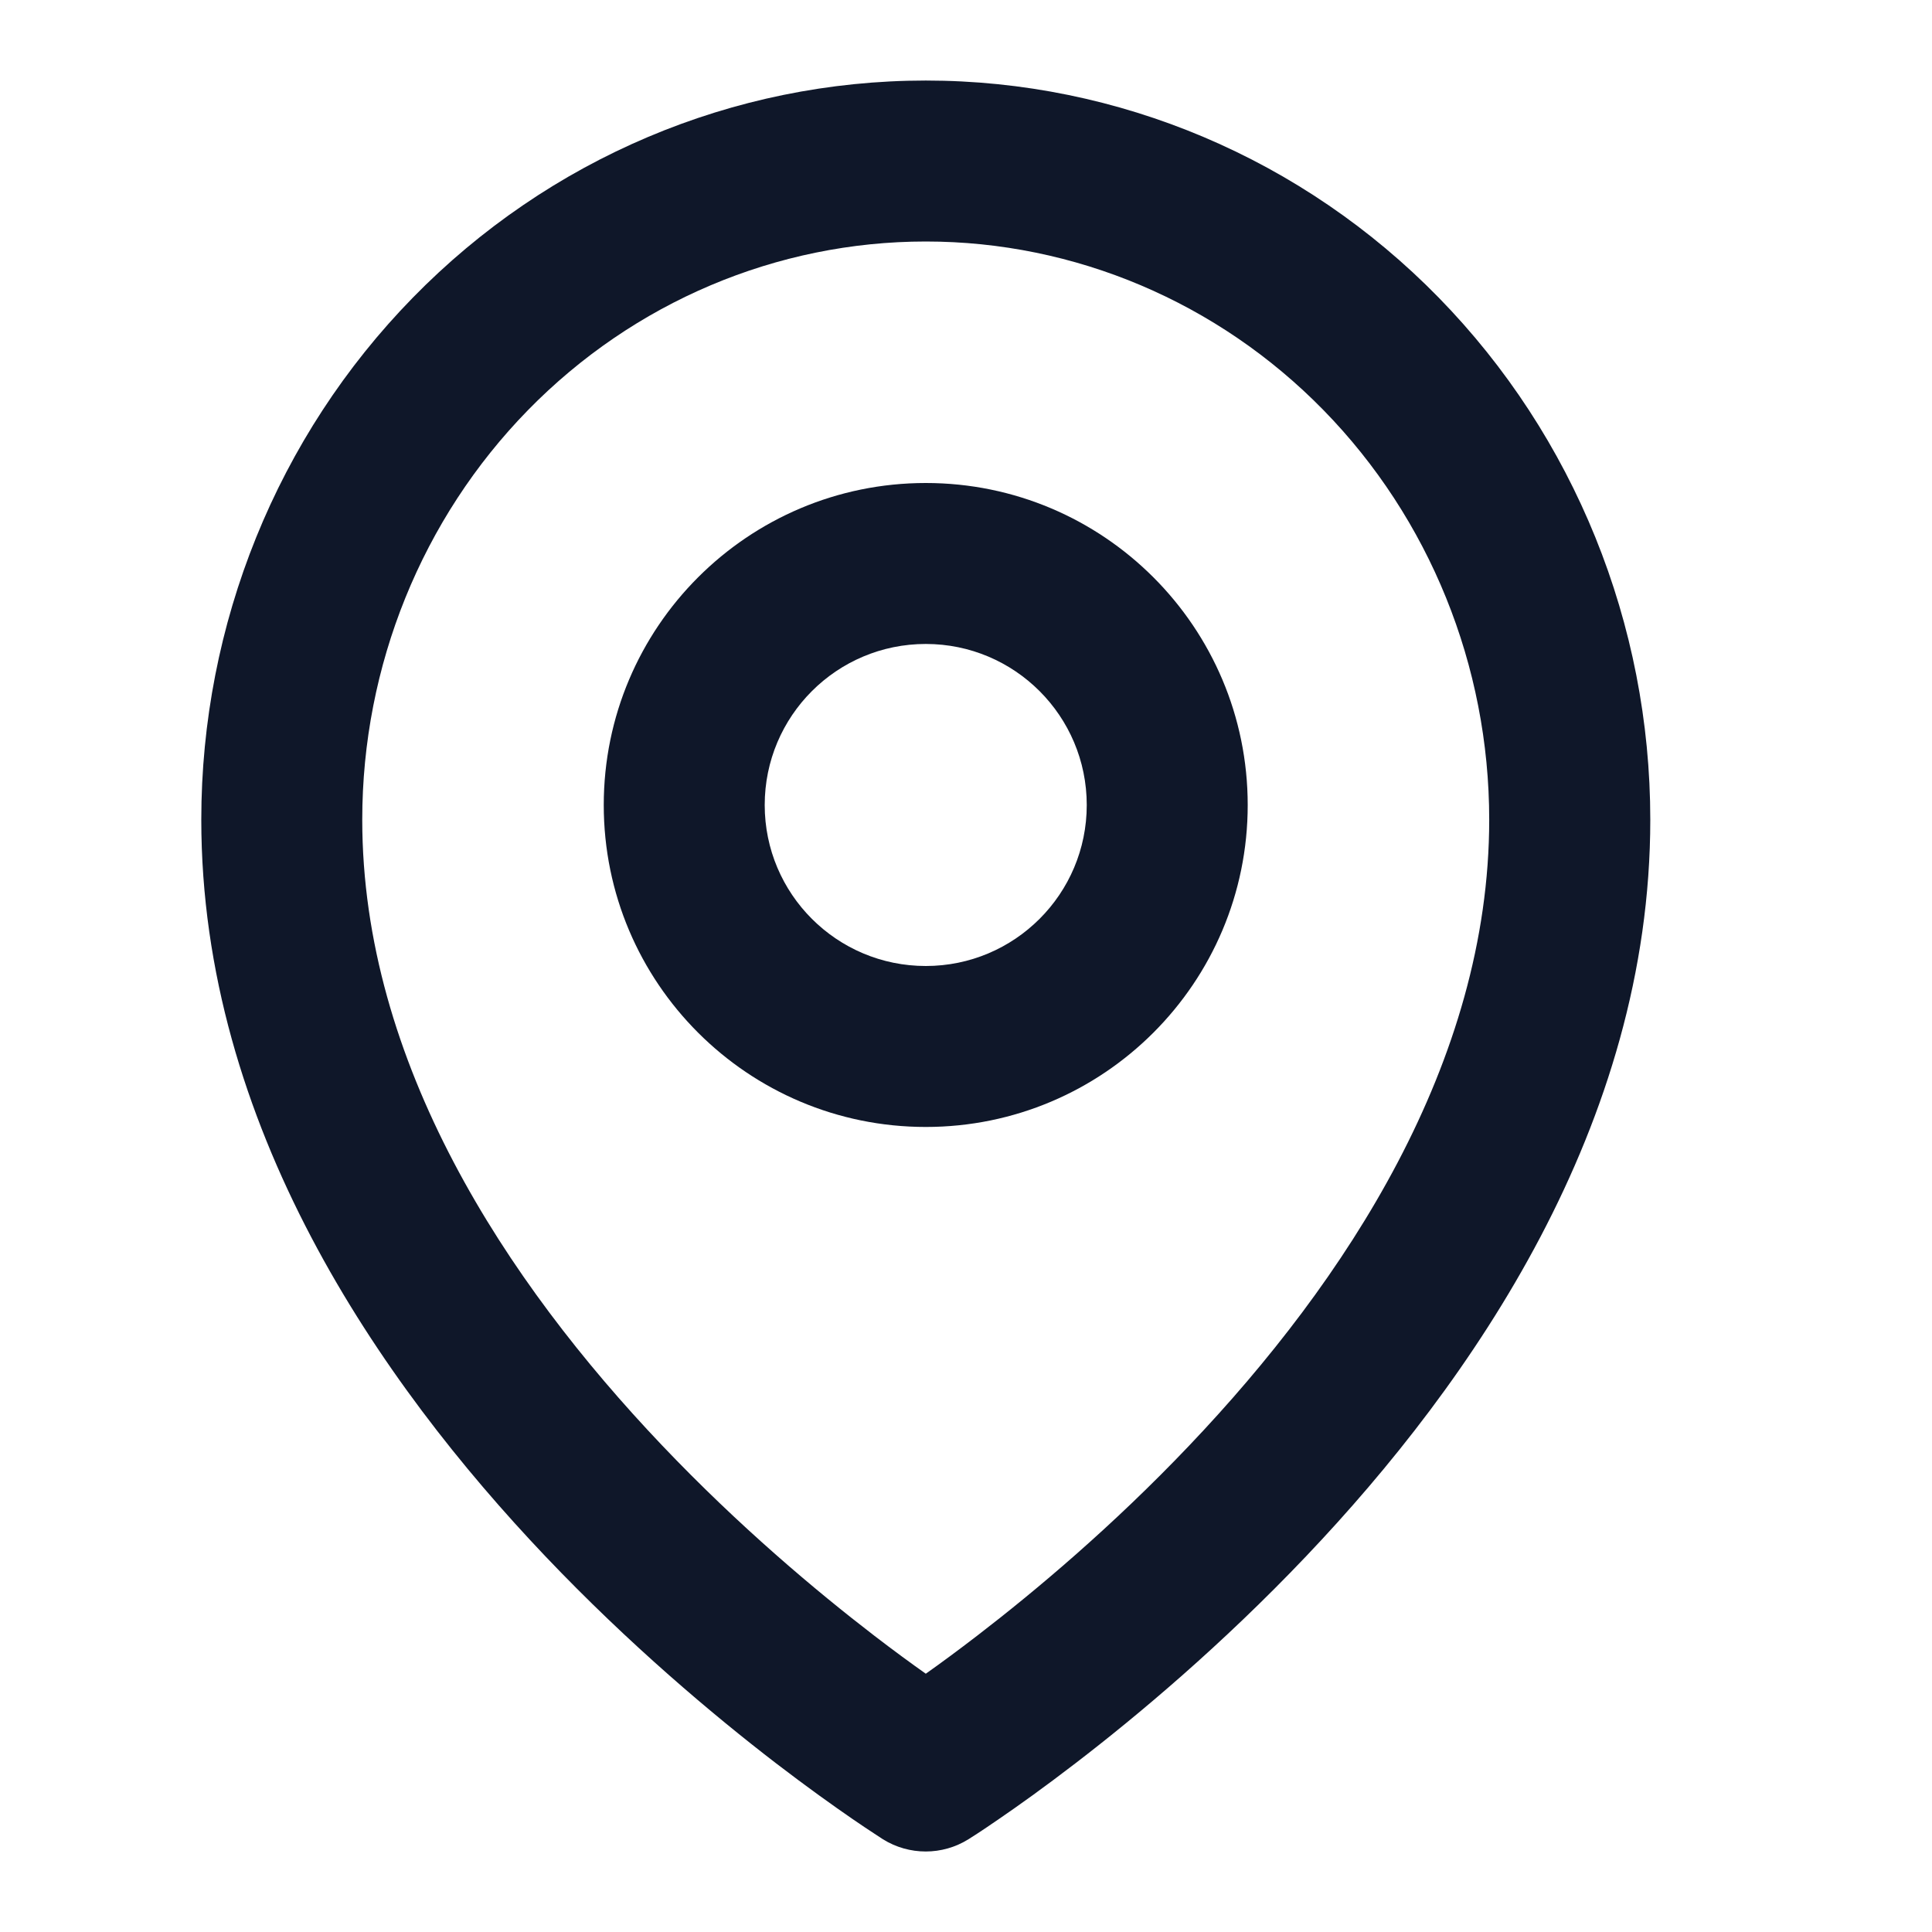 <svg width="16" height="16" viewBox="0 0 16 16" fill="none" xmlns="http://www.w3.org/2000/svg">
<path fill-rule="evenodd" clip-rule="evenodd" d="M7.667 4C6.194 4 5 5.194 5 6.667C5 8.139 6.194 9.333 7.667 9.333C9.139 9.333 10.333 8.139 10.333 6.667C10.333 5.194 9.139 4 7.667 4ZM7.667 5.333C6.93 5.333 6.333 5.93 6.333 6.667C6.333 7.403 6.93 8 7.667 8C8.403 8 9 7.403 9 6.667C9 5.93 8.403 5.333 7.667 5.333Z" fill="#0F1729"/>
<path fill-rule="evenodd" clip-rule="evenodd" d="M7.06 15.064C7.137 15.117 7.199 15.158 7.242 15.186L7.312 15.232C7.529 15.367 7.804 15.367 8.02 15.232L8.092 15.186C8.135 15.158 8.196 15.117 8.273 15.064C8.428 14.958 8.646 14.803 8.906 14.603C9.426 14.204 10.12 13.621 10.816 12.889C12.19 11.444 13.667 9.315 13.667 6.788C13.667 5.169 13.038 3.614 11.915 2.465C10.791 1.315 9.263 0.667 7.667 0.667C6.07 0.667 4.543 1.315 3.419 2.465C2.295 3.614 1.667 5.169 1.667 6.788C1.667 9.315 3.143 11.444 4.517 12.889C5.213 13.621 5.908 14.204 6.427 14.603C6.688 14.803 6.906 14.958 7.06 15.064ZM7.667 2C6.434 2 5.248 2.501 4.372 3.397C3.495 4.294 3 5.513 3 6.788C3 8.8 4.19 10.611 5.483 11.97C6.12 12.64 6.759 13.176 7.239 13.545C7.403 13.671 7.548 13.777 7.667 13.861C7.786 13.777 7.93 13.671 8.094 13.545C8.574 13.176 9.213 12.64 9.85 11.97C11.143 10.611 12.333 8.8 12.333 6.788C12.333 5.513 11.838 4.294 10.961 3.397C10.085 2.501 8.899 2 7.667 2Z" fill="#0F1729"/>
</svg>
